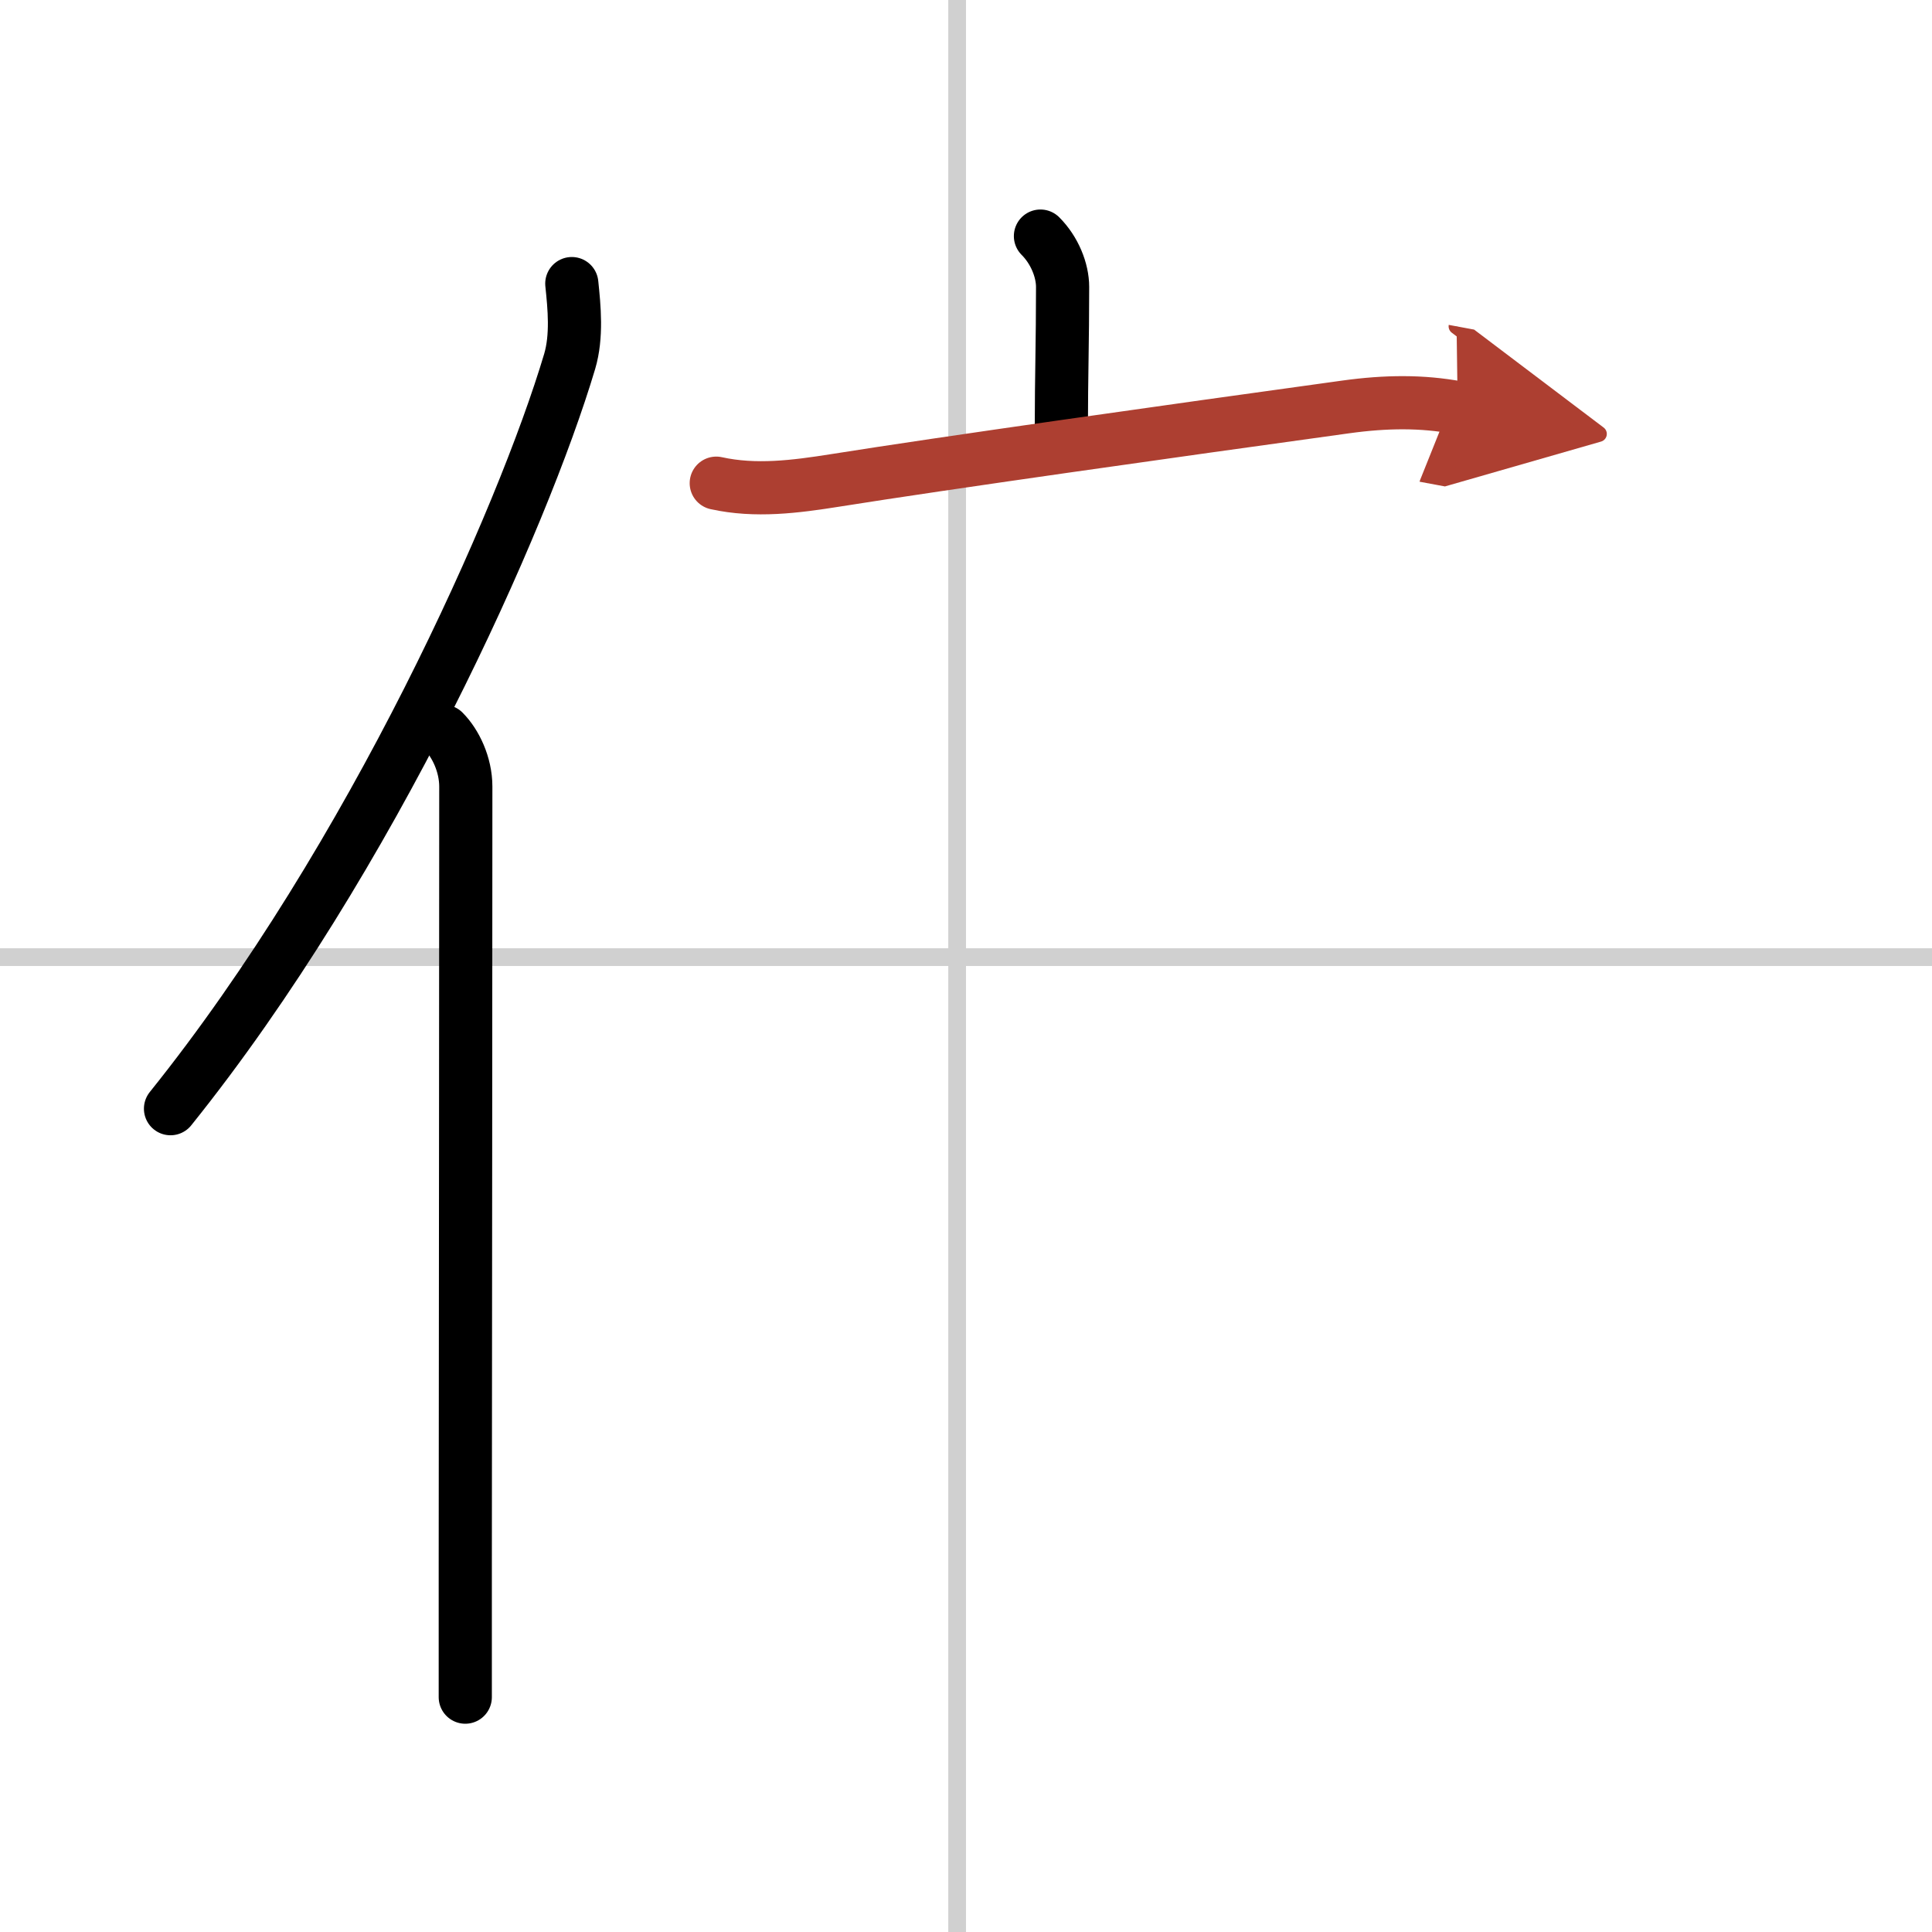 <svg width="400" height="400" viewBox="0 0 109 109" xmlns="http://www.w3.org/2000/svg"><defs><marker id="a" markerWidth="4" orient="auto" refX="1" refY="5" viewBox="0 0 10 10"><polyline points="0 0 10 5 0 10 1 5" fill="#ad3f31" stroke="#ad3f31"/></marker></defs><g fill="none" stroke="#000" stroke-linecap="round" stroke-linejoin="round" stroke-width="3"><rect width="100%" height="100%" fill="#fff" stroke="#fff"/><line x1="54" x2="54" y2="109" stroke="#d0d0d0" stroke-width="1"/><line x2="109" y1="54" y2="54" stroke="#d0d0d0" stroke-width="1"/><path d="M32.26,16c0.14,1.34,0.3,2.97-0.12,4.39C29.5,29.25,21,48.38,9.62,62.55"/><path d="m25.03 41.26c0.67 0.67 1.25 1.87 1.25 3.12 0 8.47-0.02 30.84-0.03 43.87v7.5"/><path d="m58.7 13.32c0.8 0.8 1.25 1.93 1.25 2.87 0 3.06-0.07 5.18-0.07 7.78"/><path d="m40.41 27.26c2.22 0.49 4.46 0.2 6.73-0.16 6.23-0.99 18.57-2.73 28.77-4.14 2.3-0.32 4.34-0.33 6.33 0.04" marker-end="url(#a)" stroke="#ad3f31"/></g></svg>
